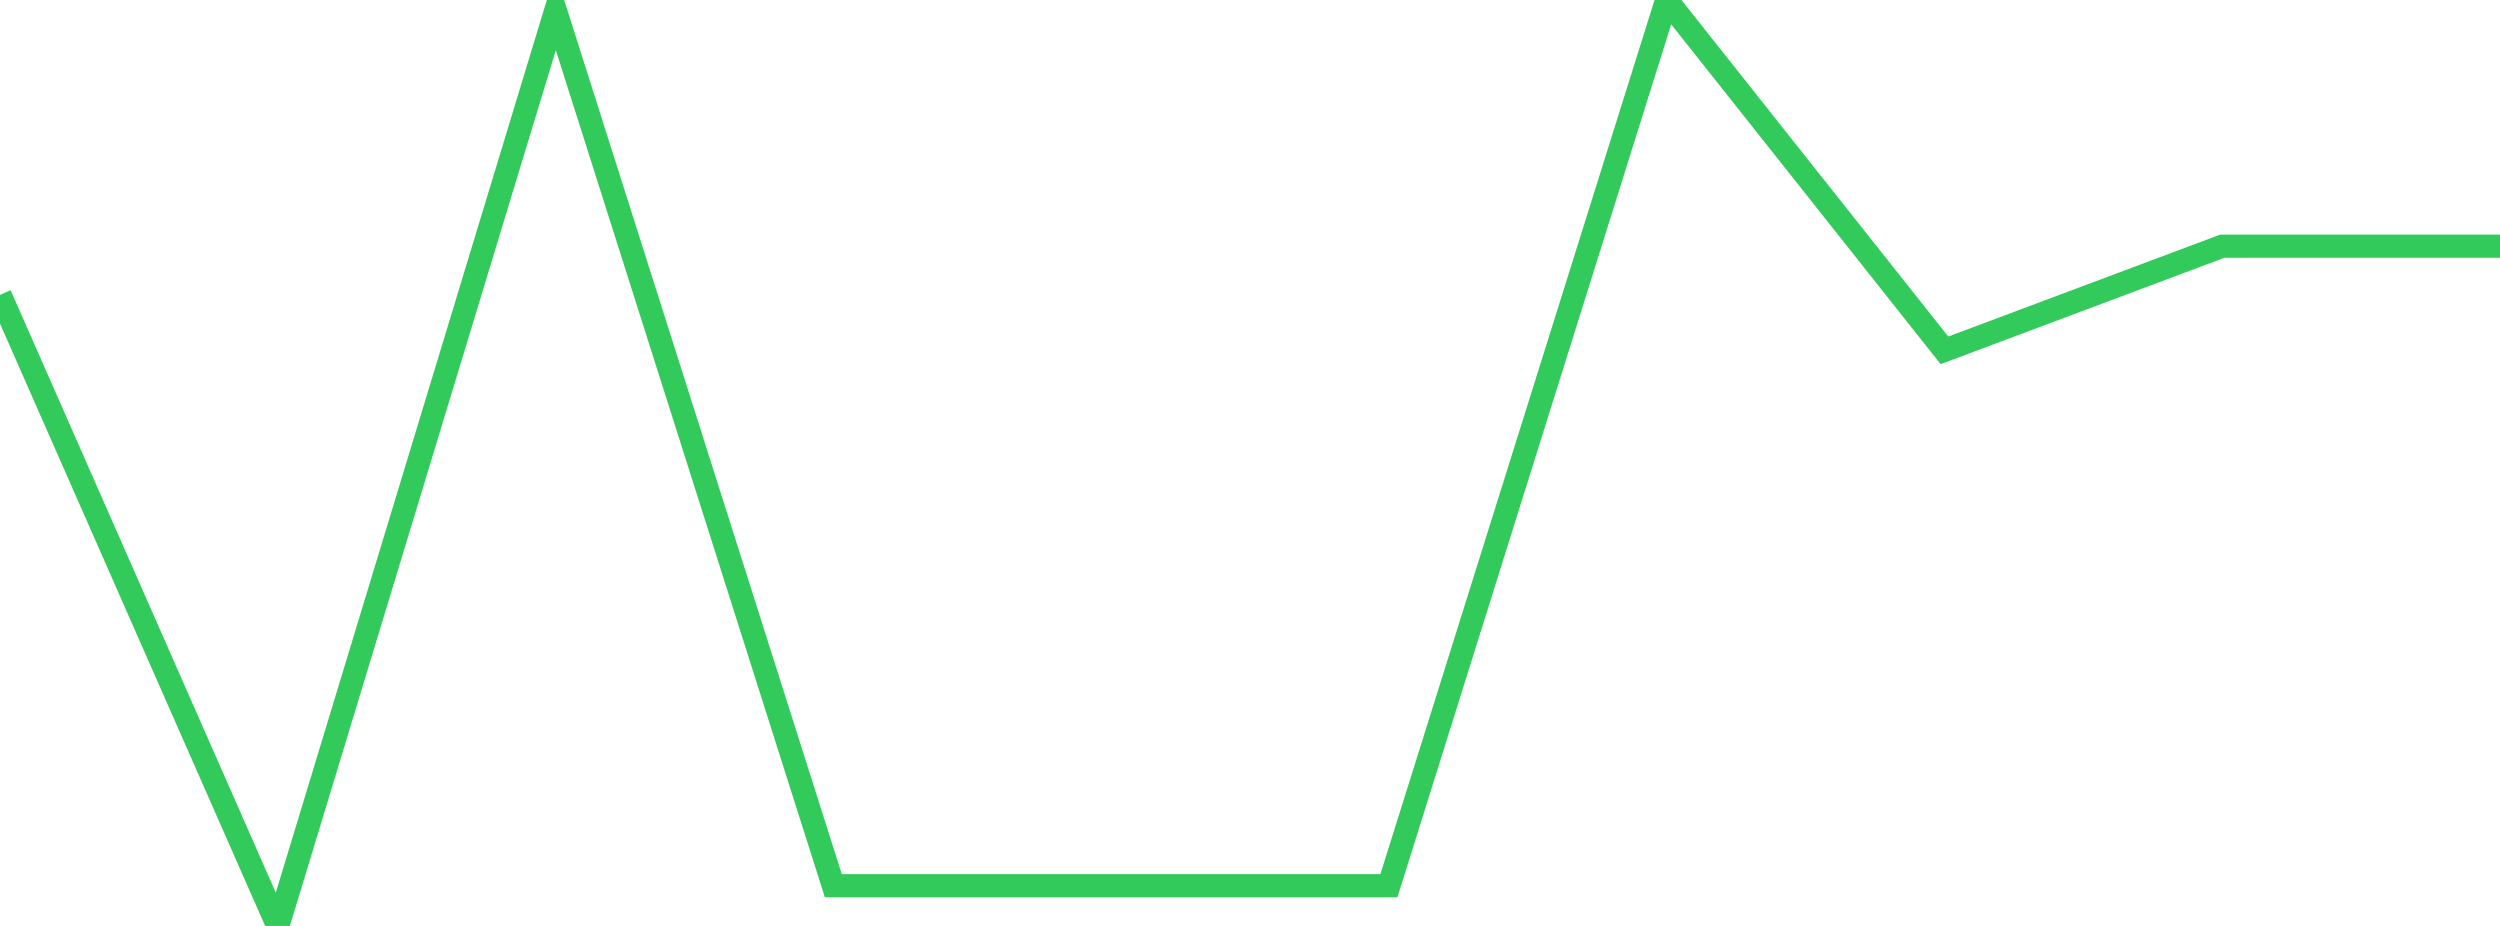 <?xml version="1.0" standalone="no"?>
<!DOCTYPE svg PUBLIC "-//W3C//DTD SVG 1.1//EN" "http://www.w3.org/Graphics/SVG/1.1/DTD/svg11.dtd">

<svg width="135" height="50" viewBox="0 0 135 50" preserveAspectRatio="none" 
  xmlns="http://www.w3.org/2000/svg"
  xmlns:xlink="http://www.w3.org/1999/xlink">


<polyline points="0.0, 15.923 15.0, 50.0 30.0, 0.601 45.0, 47.829 60.0, 47.829 75.0, 47.829 90.0, 0.0 105.0, 18.918 120.0, 13.295 135.0, 13.295" fill="none" stroke="#32ca5b" stroke-width="1.25"/>

</svg>